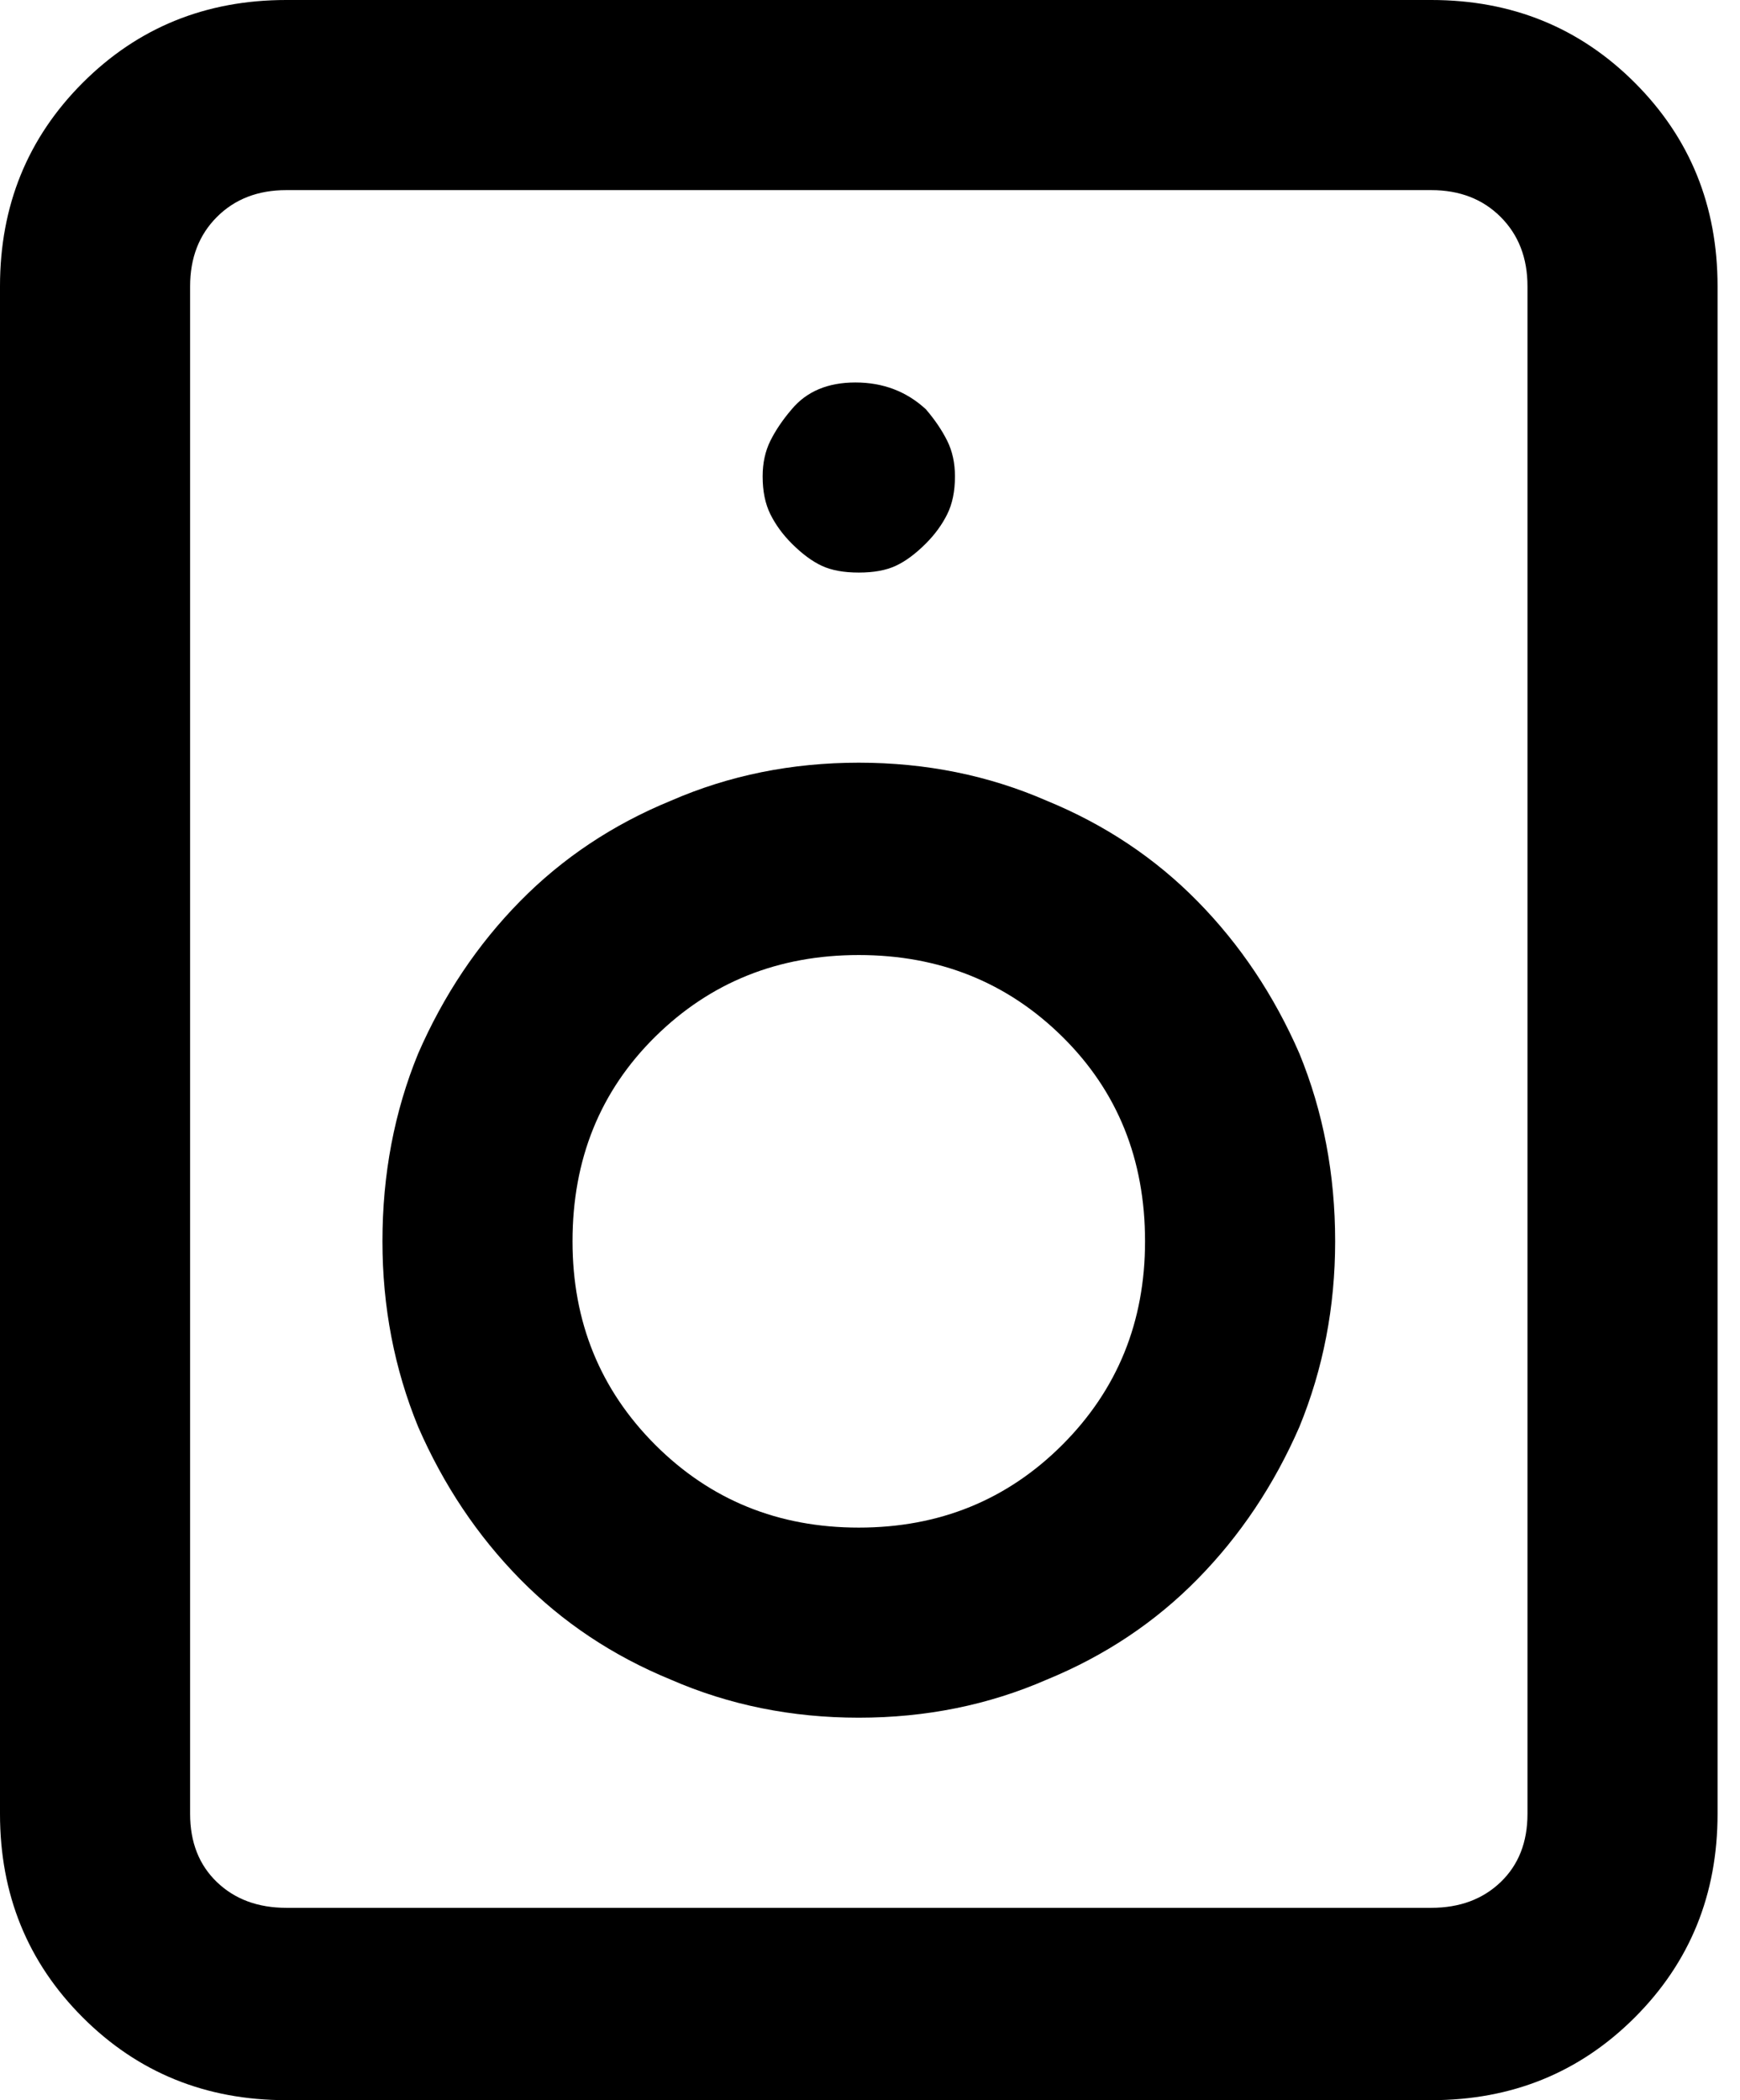 <?xml version="1.0" encoding="UTF-8"?>
<svg width="58px" height="70px" viewBox="0 0 58 70" version="1.1" xmlns="http://www.w3.org/2000/svg" xmlns:xlink="http://www.w3.org/1999/xlink">
    <!-- Generator: Sketch 54 (76480) - https://sketchapp.com -->
    <title>Path</title>
    <desc>Created with Sketch.</desc>
    <g id="Symbols" stroke="none" stroke-width="1" fill="none" fill-rule="evenodd">
        <g id="@Product-Description" transform="translate(-122, -157)" fill="#000000">
            <g id="Group-4">
                <path d="M169.71,157 L131.542,157 C128.858,157 126.597,157.919 124.758,159.758 C122.919,161.597 122,163.858 122,166.542 L122,217.458 C122,220.142 122.919,222.403 124.758,224.242 C126.597,226.081 128.858,227 131.542,227 L169.71,227 C172.394,227 174.655,226.081 176.494,224.242 C178.333,222.403 179.252,220.142 179.252,217.458 L179.252,166.542 C179.252,163.858 178.333,161.597 176.494,159.758 C174.655,157.919 172.394,157 169.71,157 Z M172.916,217.458 C172.916,218.402 172.618,219.16 172.021,219.732 C171.425,220.303 170.655,220.589 169.71,220.589 L131.542,220.589 C130.598,220.589 129.827,220.303 129.231,219.732 C128.635,219.16 128.337,218.402 128.337,217.458 L128.337,166.542 C128.337,165.598 128.635,164.827 129.231,164.231 C129.827,163.635 130.598,163.337 131.542,163.337 L169.71,163.337 C170.655,163.337 171.425,163.635 172.021,164.231 C172.618,164.827 172.916,165.598 172.916,166.542 L172.916,217.458 Z M150.626,182.421 C148.39,182.421 146.302,182.843 144.364,183.688 C142.426,184.483 140.749,185.601 139.332,187.043 C137.916,188.484 136.785,190.174 135.94,192.112 C135.145,194.05 134.748,196.137 134.748,198.374 C134.748,200.561 135.145,202.623 135.94,204.561 C136.785,206.499 137.916,208.189 139.332,209.63 C140.749,211.072 142.426,212.19 144.364,212.985 C146.302,213.83 148.39,214.252 150.626,214.252 C152.863,214.252 154.95,213.83 156.888,212.985 C158.826,212.19 160.504,211.072 161.92,209.63 C163.337,208.189 164.467,206.499 165.312,204.561 C166.107,202.623 166.505,200.561 166.505,198.374 C166.505,196.137 166.107,194.05 165.312,192.112 C164.467,190.174 163.337,188.484 161.92,187.043 C160.504,185.601 158.826,184.483 156.888,183.688 C154.95,182.843 152.863,182.421 150.626,182.421 Z M150.626,207.916 C147.942,207.916 145.681,206.996 143.842,205.158 C142.004,203.319 141.084,201.058 141.084,198.374 C141.084,195.64 142.004,193.367 143.842,191.553 C145.681,189.739 147.942,188.832 150.626,188.832 C153.31,188.832 155.571,189.739 157.41,191.553 C159.249,193.367 160.168,195.64 160.168,198.374 C160.168,201.058 159.249,203.319 157.41,205.158 C155.571,206.996 153.31,207.916 150.626,207.916 Z M150.626,176.084 C151.123,176.084 151.533,176.01 151.856,175.86 C152.179,175.711 152.515,175.463 152.863,175.115 C153.161,174.817 153.397,174.494 153.571,174.146 C153.745,173.798 153.832,173.376 153.832,172.879 C153.832,172.431 153.745,172.034 153.571,171.686 C153.397,171.338 153.161,170.99 152.863,170.642 C152.217,170.046 151.434,169.748 150.514,169.748 C149.595,169.748 148.887,170.046 148.39,170.642 C148.092,170.99 147.856,171.338 147.682,171.686 C147.508,172.034 147.421,172.431 147.421,172.879 C147.421,173.376 147.508,173.798 147.682,174.146 C147.856,174.494 148.092,174.817 148.39,175.115 C148.738,175.463 149.073,175.711 149.396,175.86 C149.719,176.01 150.129,176.084 150.626,176.084 Z" id="Fill-1"></path>
            </g>
        </g>
    </g>
</svg>